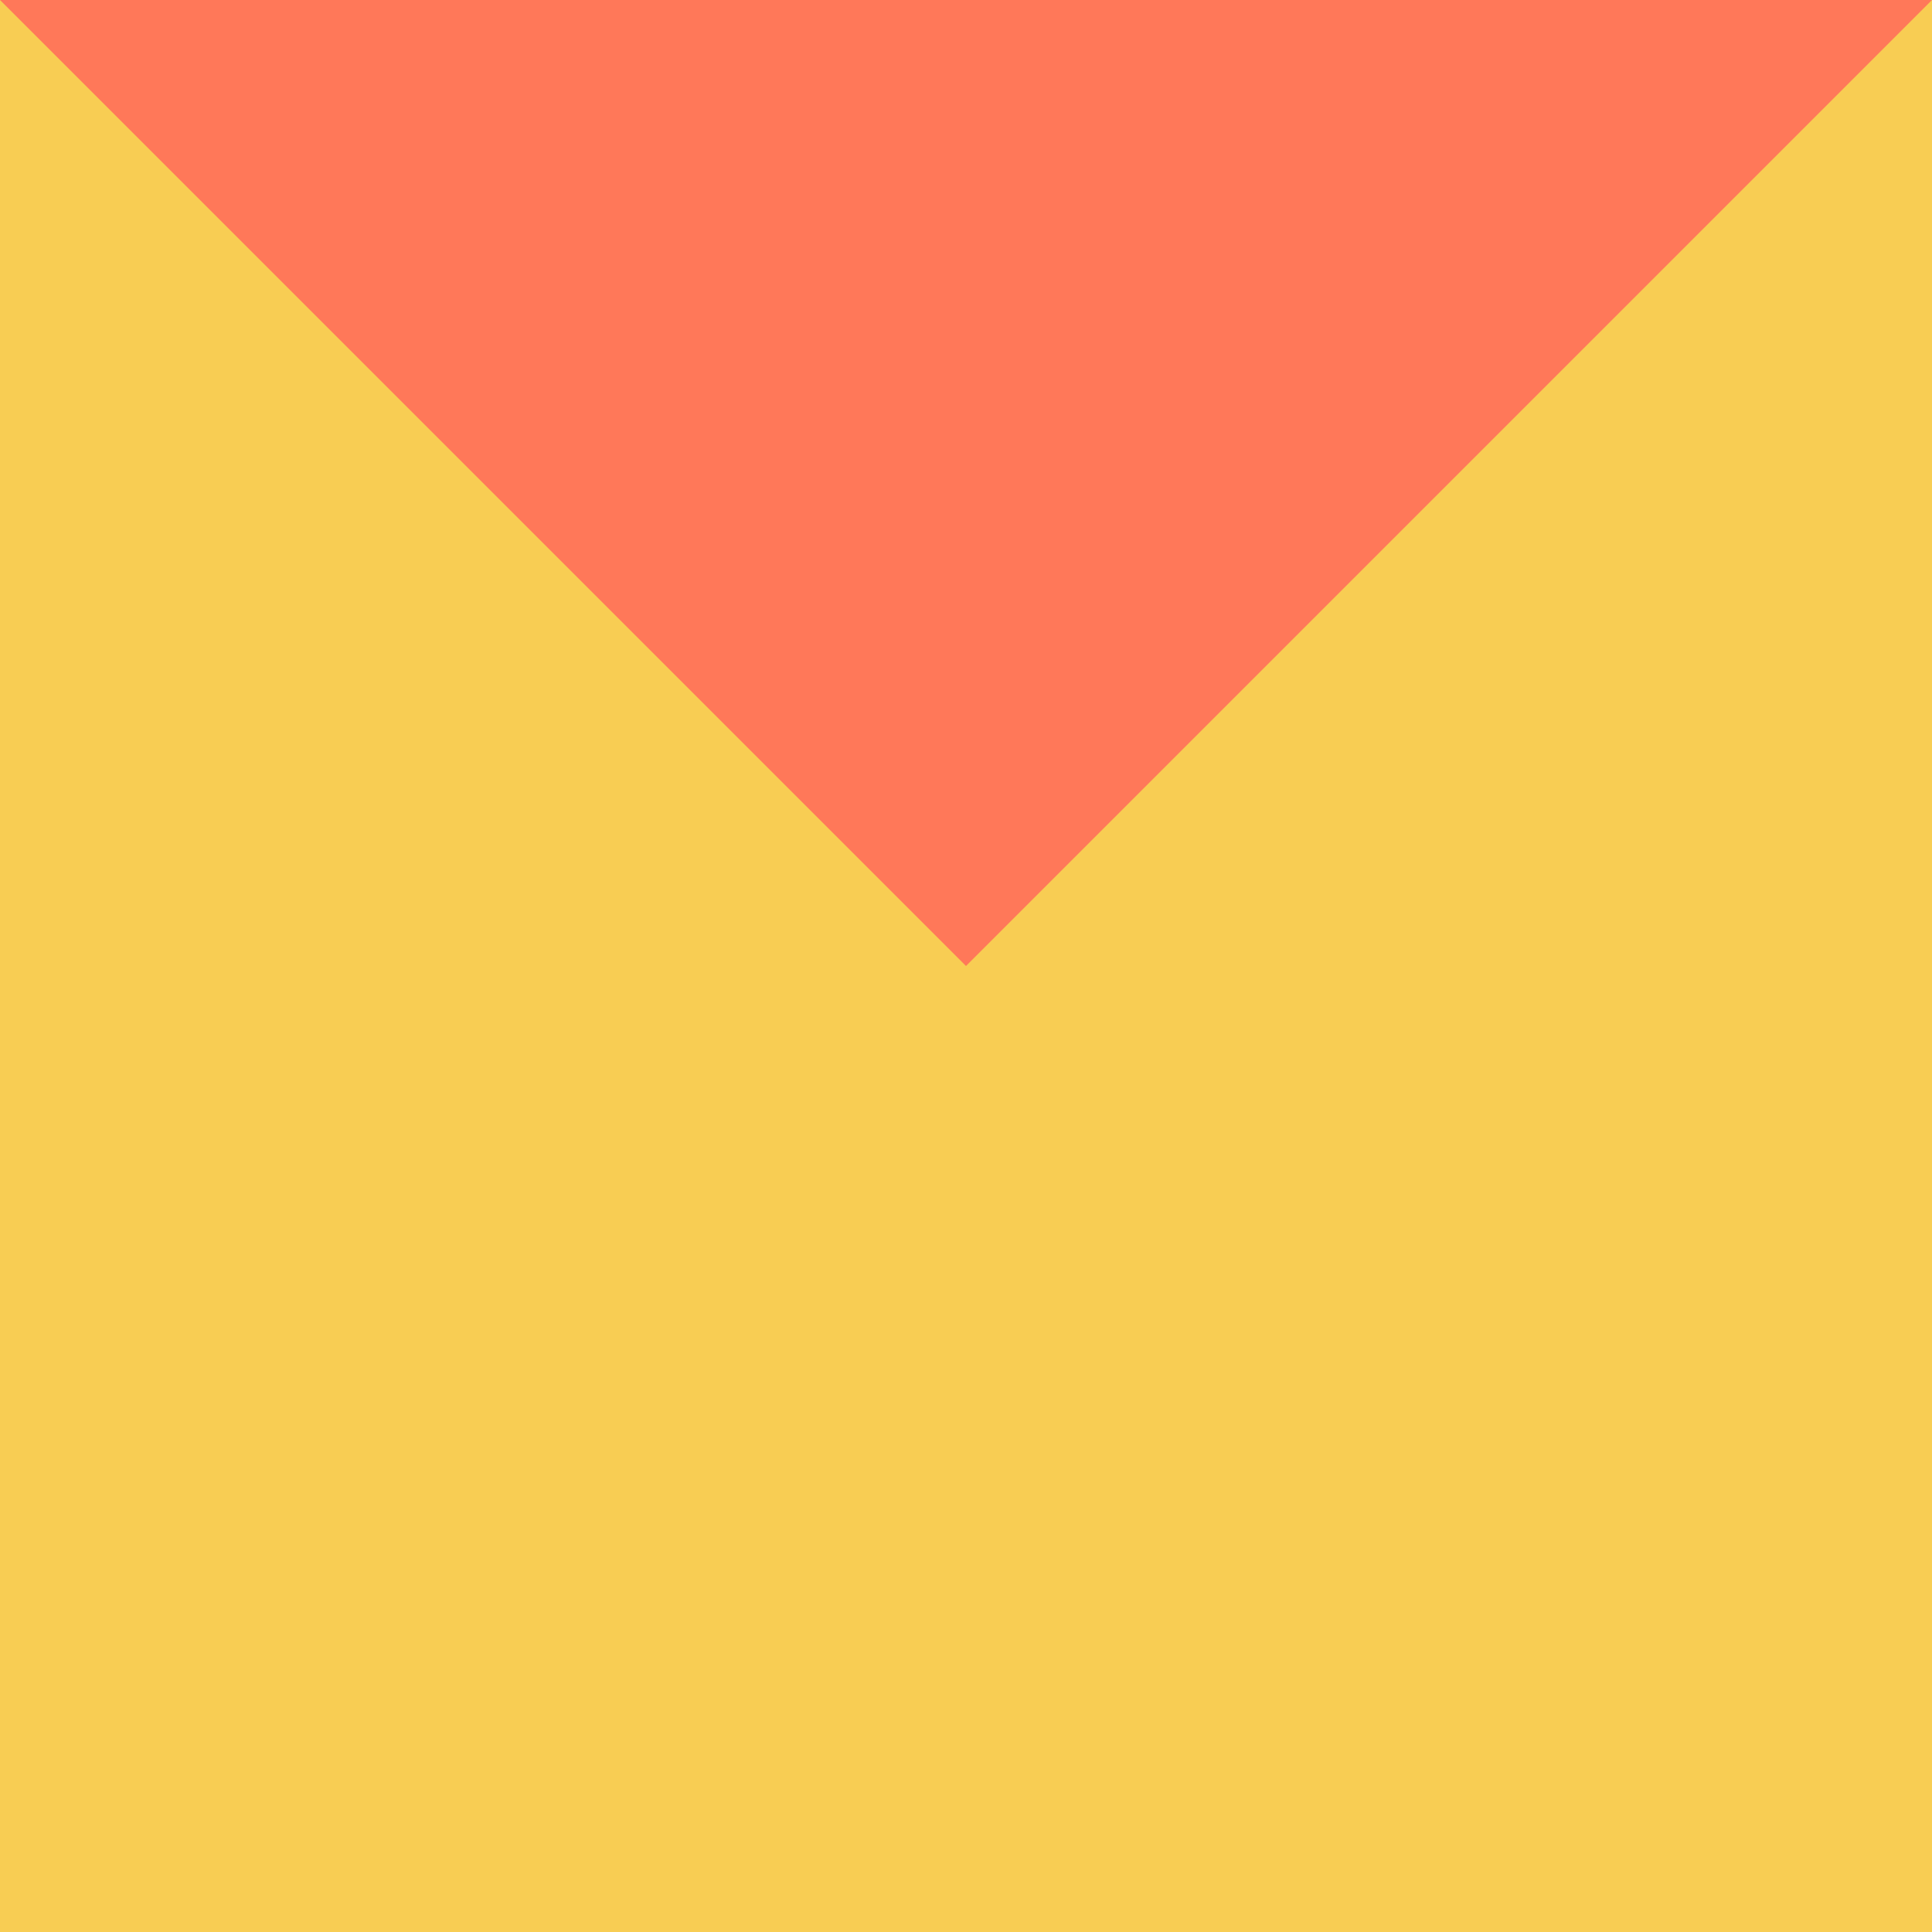 <svg xmlns="http://www.w3.org/2000/svg" width="40" height="40" viewBox="0 0 40 40" fill="none"><rect width="40" height="40" fill="#FF7859"></rect><path d="M40 0H0V40H40V0Z" fill="#F8CD53"></path><path d="M40 0L20 20L0 0H40Z" fill="#FF7859"></path></svg>